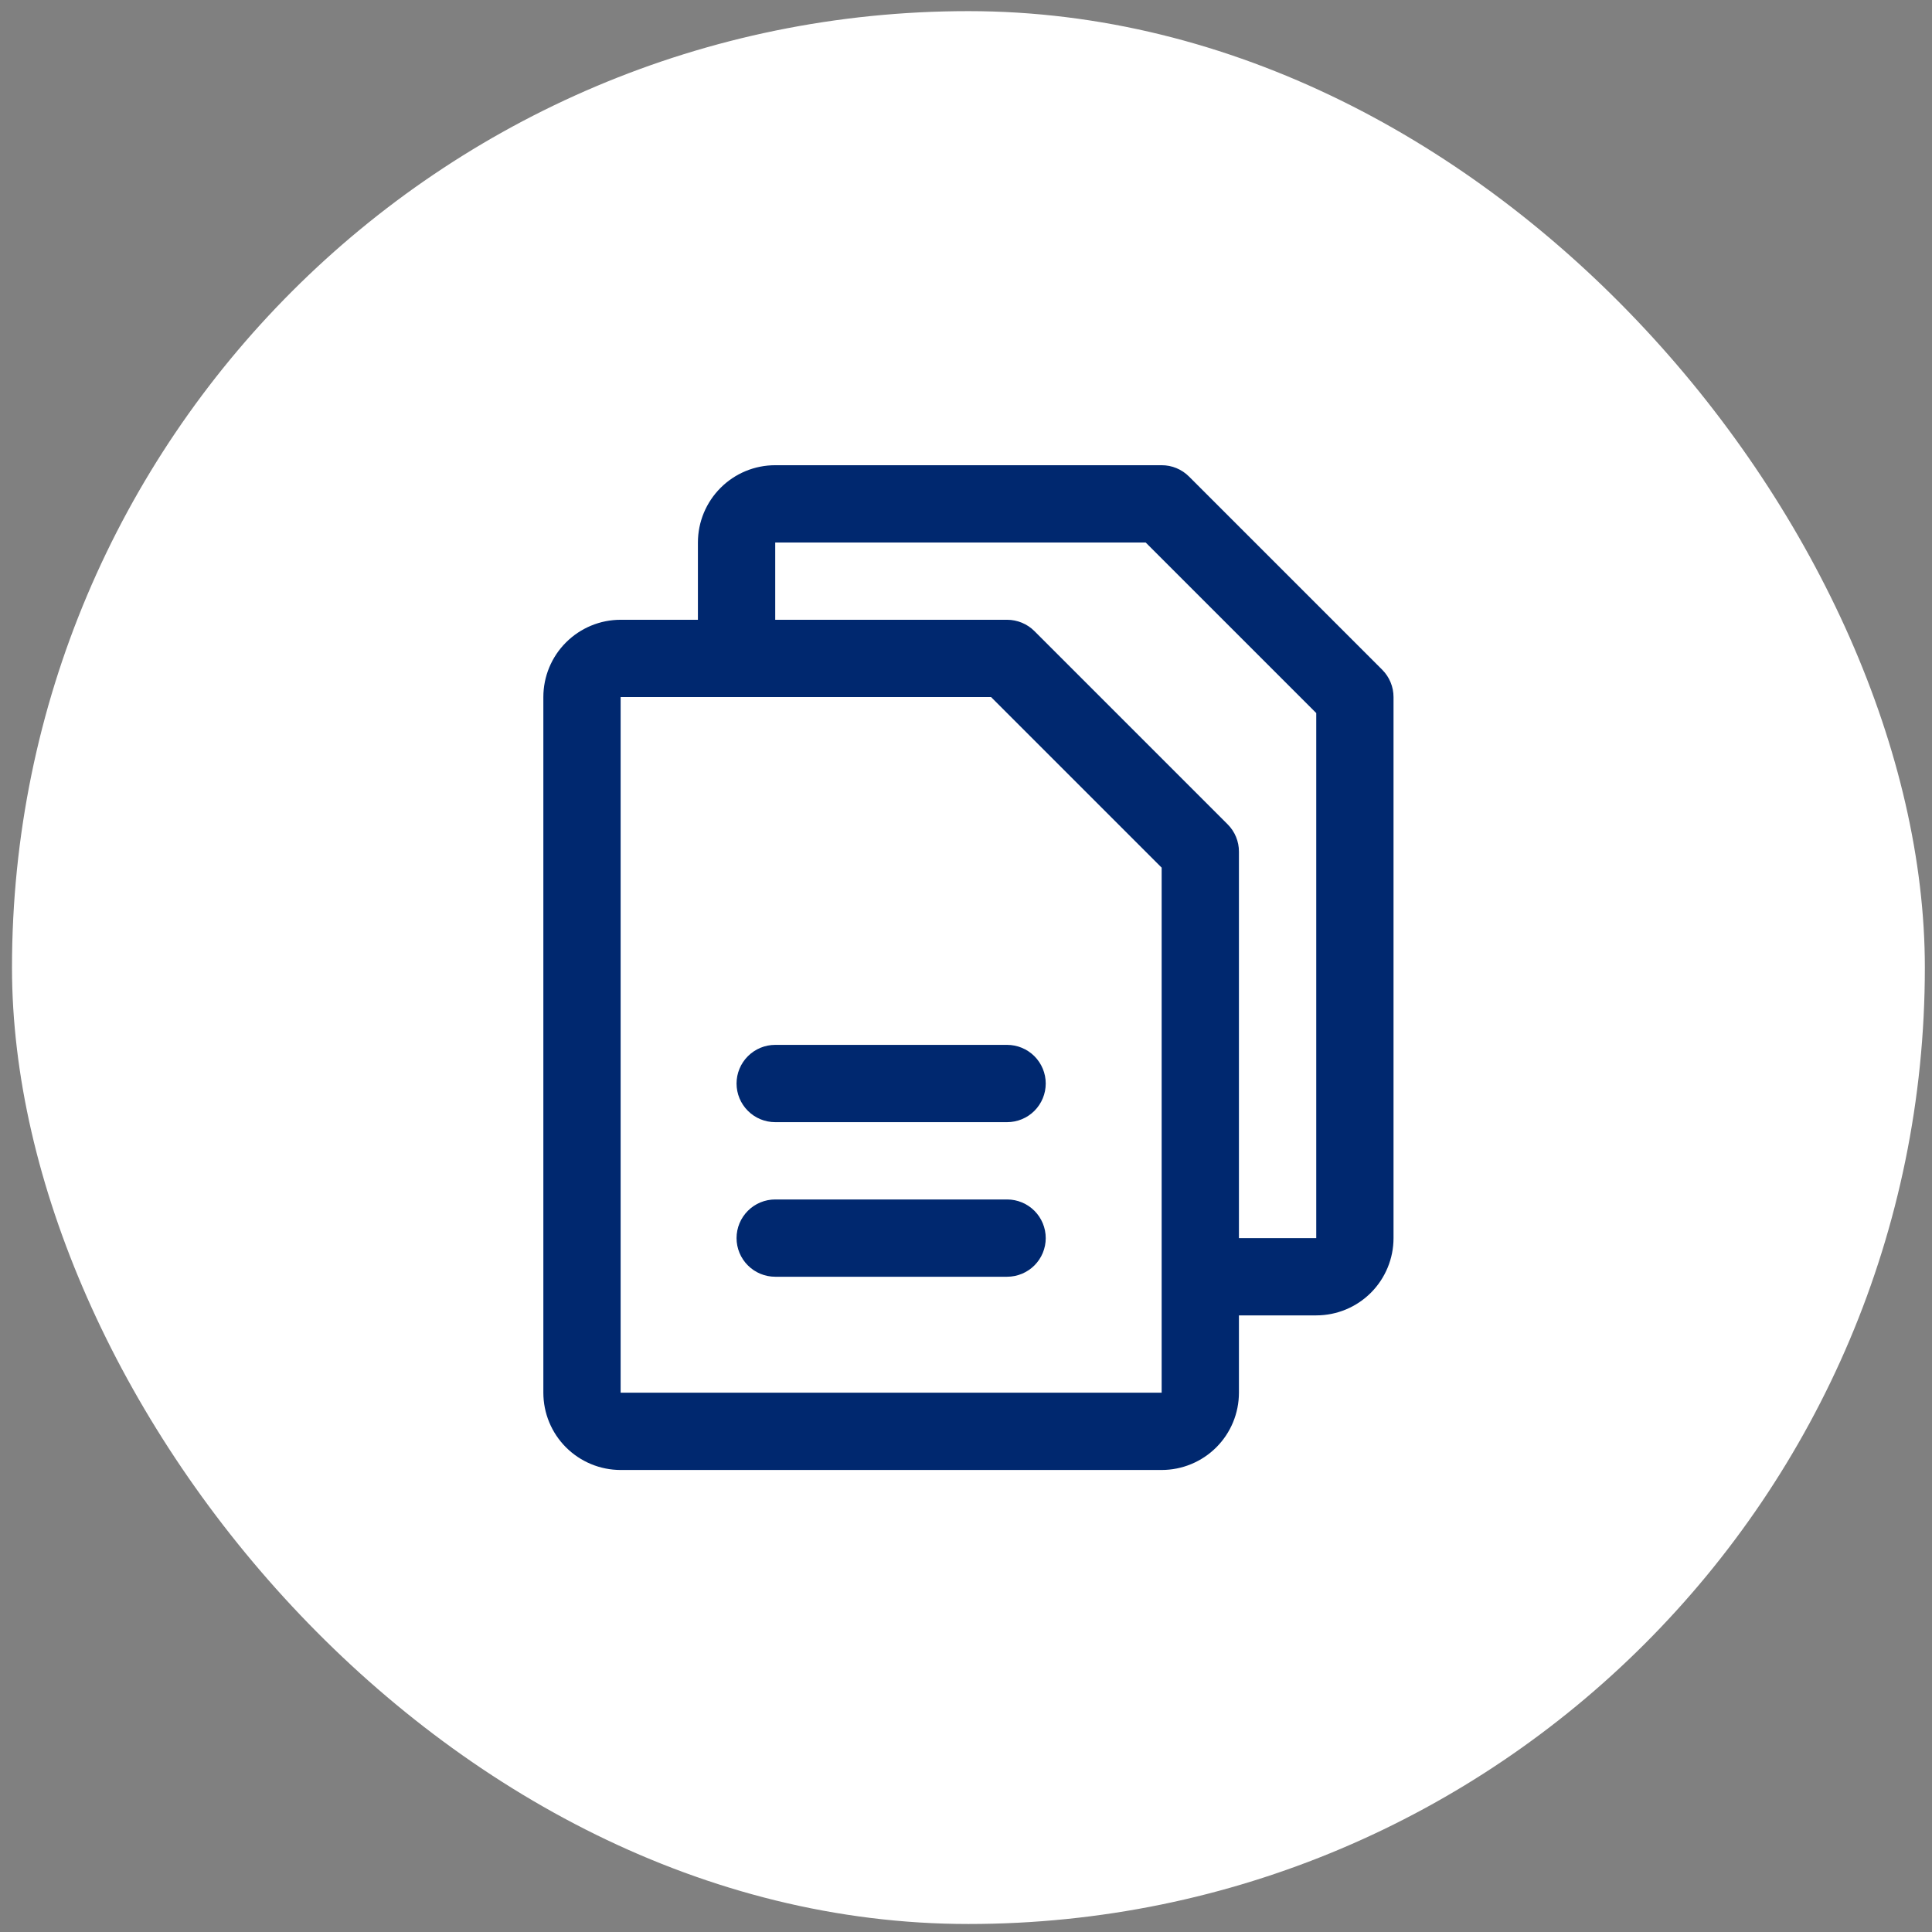 <?xml version="1.0" encoding="UTF-8"?> <svg xmlns="http://www.w3.org/2000/svg" width="63" height="63" viewBox="0 0 63 63" fill="none"><rect x="0" y="0" width="63" height="63" fill="#808080" stroke="none"/><rect x="0.391" y="0.363" width="62.376" height="62.376" rx="31.188" fill="white"></rect><path d="M45.072 21.839L38.772 15.539C38.654 15.421 38.516 15.329 38.362 15.265C38.21 15.202 38.046 15.17 37.88 15.17H25.279C24.61 15.17 23.969 15.435 23.497 15.908C23.024 16.381 22.758 17.022 22.758 17.69V20.21H20.238C19.57 20.21 18.929 20.476 18.456 20.949C17.983 21.421 17.718 22.062 17.718 22.731V45.413C17.718 46.082 17.983 46.723 18.456 47.196C18.929 47.668 19.57 47.934 20.238 47.934H37.88C38.548 47.934 39.19 47.668 39.662 47.196C40.135 46.723 40.4 46.082 40.4 45.413V42.893H42.921C43.589 42.893 44.23 42.628 44.703 42.155C45.175 41.682 45.441 41.041 45.441 40.373V22.731C45.441 22.565 45.409 22.401 45.345 22.248C45.282 22.095 45.189 21.956 45.072 21.839ZM37.88 45.413H20.238V22.731H32.318L37.88 28.293V45.413ZM42.921 40.373H40.4V27.771C40.401 27.606 40.368 27.442 40.305 27.289C40.242 27.136 40.149 26.997 40.032 26.88L33.731 20.579C33.614 20.462 33.475 20.369 33.322 20.306C33.169 20.243 33.005 20.21 32.84 20.21H25.279V17.69H37.359L42.921 23.252V40.373ZM34.1 35.332C34.1 35.666 33.967 35.987 33.731 36.223C33.494 36.46 33.174 36.592 32.84 36.592H25.279C24.944 36.592 24.624 36.46 24.388 36.223C24.151 35.987 24.018 35.666 24.018 35.332C24.018 34.998 24.151 34.678 24.388 34.441C24.624 34.205 24.944 34.072 25.279 34.072H32.84C33.174 34.072 33.494 34.205 33.731 34.441C33.967 34.678 34.1 34.998 34.1 35.332ZM34.1 40.373C34.1 40.707 33.967 41.028 33.731 41.264C33.494 41.5 33.174 41.633 32.84 41.633H25.279C24.944 41.633 24.624 41.5 24.388 41.264C24.151 41.028 24.018 40.707 24.018 40.373C24.018 40.039 24.151 39.718 24.388 39.482C24.624 39.245 24.944 39.113 25.279 39.113H32.84C33.174 39.113 33.494 39.245 33.731 39.482C33.967 39.718 34.1 40.039 34.1 40.373Z" fill="#00286F"></path></svg> 